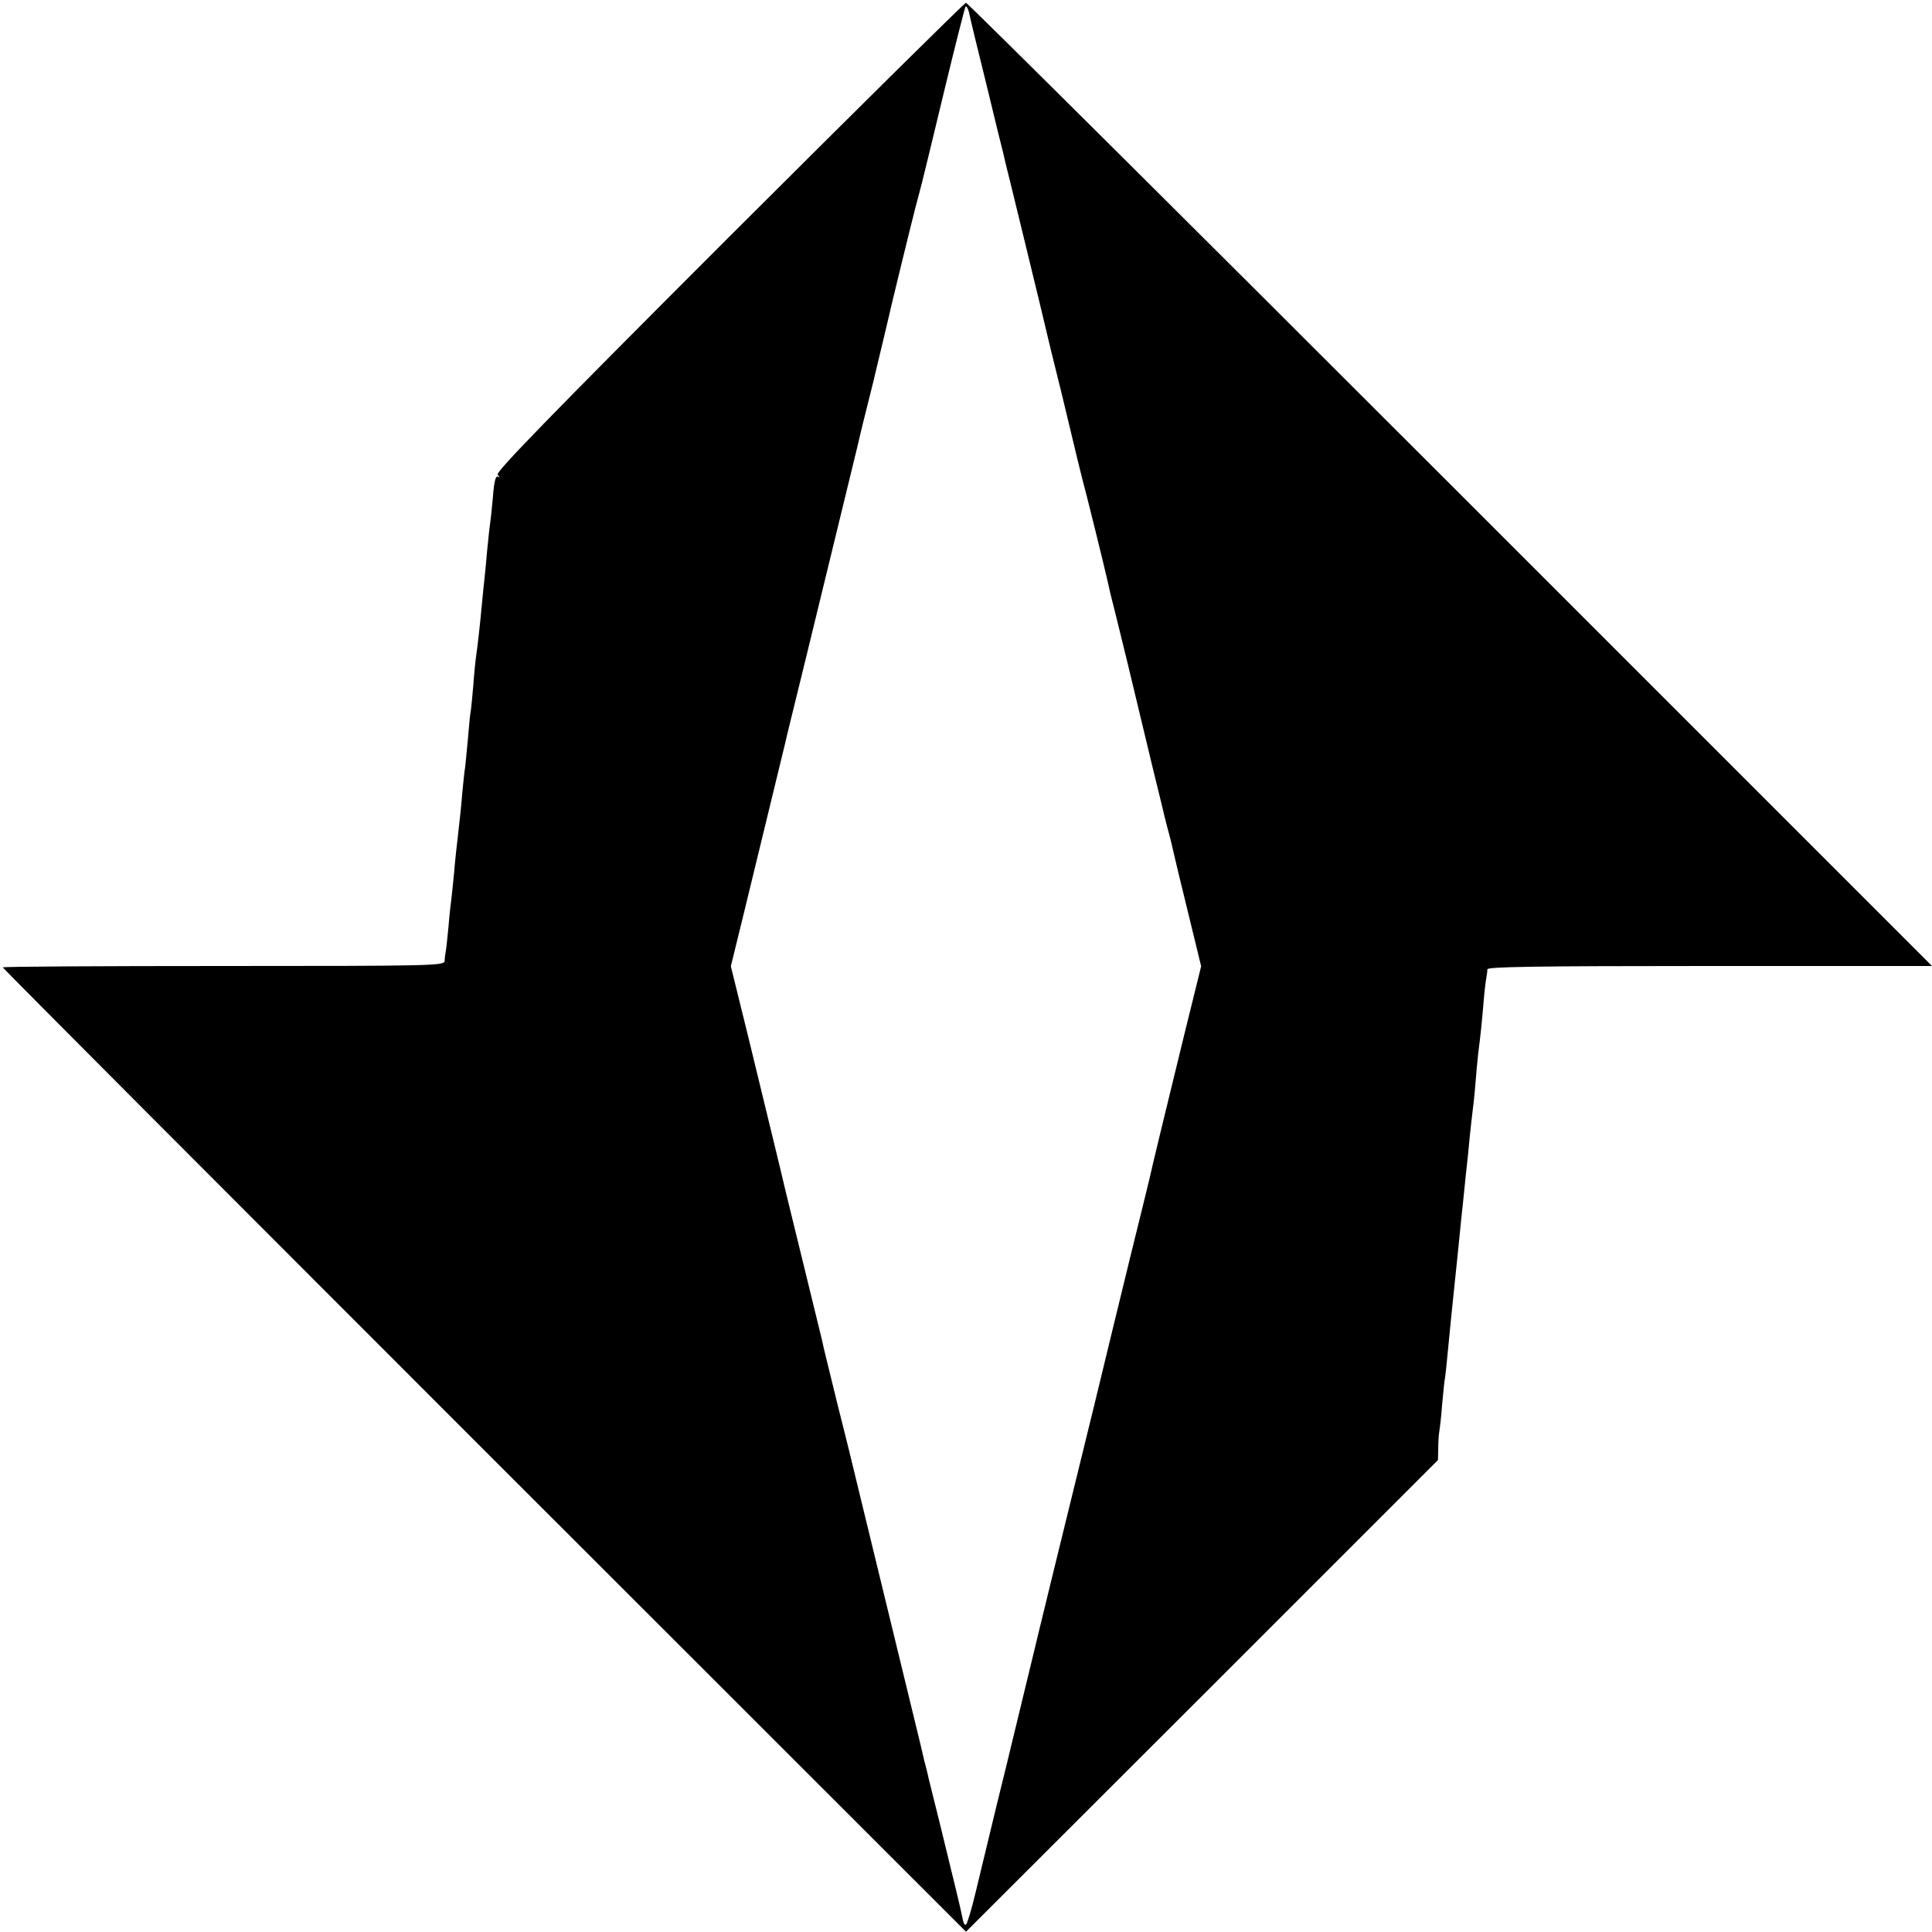 <?xml version="1.0" standalone="no"?>
<!DOCTYPE svg PUBLIC "-//W3C//DTD SVG 20010904//EN"
 "http://www.w3.org/TR/2001/REC-SVG-20010904/DTD/svg10.dtd">
<svg version="1.0" xmlns="http://www.w3.org/2000/svg"
 width="700pt" height="700pt" viewBox="0 0 700 700"
 preserveAspectRatio="xMidYMid meet">
<g transform="translate(0,700) scale(0.1,-0.1)"
fill="#000000" stroke="none">
<path d="M2641 6141 c-660 -660 -846 -852 -838 -861 8 -9 9 -11 1 -7 -8 5 -14
-19 -18 -73 -4 -45 -9 -91 -11 -103 -2 -12 -6 -53 -10 -92 -3 -38 -8 -86 -10
-105 -2 -19 -7 -64 -10 -100 -7 -74 -15 -144 -20 -178 -2 -13 -7 -60 -10 -104
-4 -45 -8 -88 -10 -98 -2 -9 -6 -54 -10 -101 -4 -46 -9 -91 -10 -101 -2 -9 -6
-49 -10 -90 -3 -40 -10 -107 -15 -148 -5 -41 -12 -106 -15 -145 -4 -38 -8 -81
-10 -95 -2 -14 -7 -58 -10 -97 -4 -40 -8 -81 -10 -90 -2 -10 -4 -26 -4 -35 -1
-17 -46 -18 -801 -18 -440 0 -800 -2 -800 -5 0 -3 785 -790 1745 -1750 l1745
-1744 855 854 855 855 1 42 c0 24 2 52 4 63 2 11 7 54 10 95 4 41 8 87 11 101
2 14 6 52 9 85 10 101 14 146 25 249 6 55 13 125 16 155 3 30 7 71 9 90 2 19
7 62 10 95 3 33 8 76 10 95 2 19 7 64 10 100 4 36 8 76 10 90 2 14 7 57 10 95
3 39 8 93 11 120 9 70 12 100 19 181 3 39 8 79 10 90 2 10 4 25 4 32 1 9 169
12 806 12 l805 0 -1745 1745 c-960 960 -1750 1745 -1755 1745 -5 0 -391 -382
-859 -849z m934 549 c31 -129 58 -239 60 -245 1 -5 5 -21 8 -35 11 -42 118
-484 122 -500 2 -8 21 -89 43 -180 23 -91 55 -223 72 -295 17 -71 35 -146 40
-165 10 -34 88 -350 94 -380 2 -8 6 -26 9 -40 4 -14 32 -128 63 -255 30 -126
71 -295 90 -375 20 -80 37 -152 39 -160 2 -8 8 -35 15 -60 7 -25 14 -53 16
-62 2 -10 6 -26 8 -35 2 -10 25 -105 51 -211 l47 -193 -61 -247 c-59 -241
-120 -492 -126 -522 -2 -8 -33 -136 -70 -285 -36 -148 -95 -389 -130 -535 -36
-146 -99 -404 -141 -575 -42 -170 -77 -317 -79 -325 -2 -8 -20 -82 -40 -165
-20 -82 -38 -157 -40 -165 -2 -8 -26 -109 -55 -225 -28 -116 -62 -257 -76
-315 -14 -58 -29 -109 -34 -113 -4 -5 -10 7 -13 25 -7 34 -20 90 -81 338 -20
80 -38 154 -41 165 -2 11 -9 40 -16 65 -6 25 -12 52 -14 60 -5 21 -114 468
-226 930 -17 69 -32 132 -34 140 -2 8 -22 89 -45 180 -22 91 -42 172 -44 180
-2 8 -6 26 -9 40 -7 28 -126 516 -132 540 -10 45 -84 347 -136 562 l-61 247
51 208 c74 305 142 585 147 605 7 32 12 50 69 283 160 659 197 807 200 823 2
9 13 55 25 102 12 47 23 92 25 100 2 8 13 56 25 105 12 50 23 97 25 105 8 38
87 361 101 415 9 33 20 76 25 95 5 19 41 168 80 330 39 162 74 299 77 305 3 5
9 -4 13 -20 3 -17 32 -136 64 -265z"/>
</g>
</svg>
